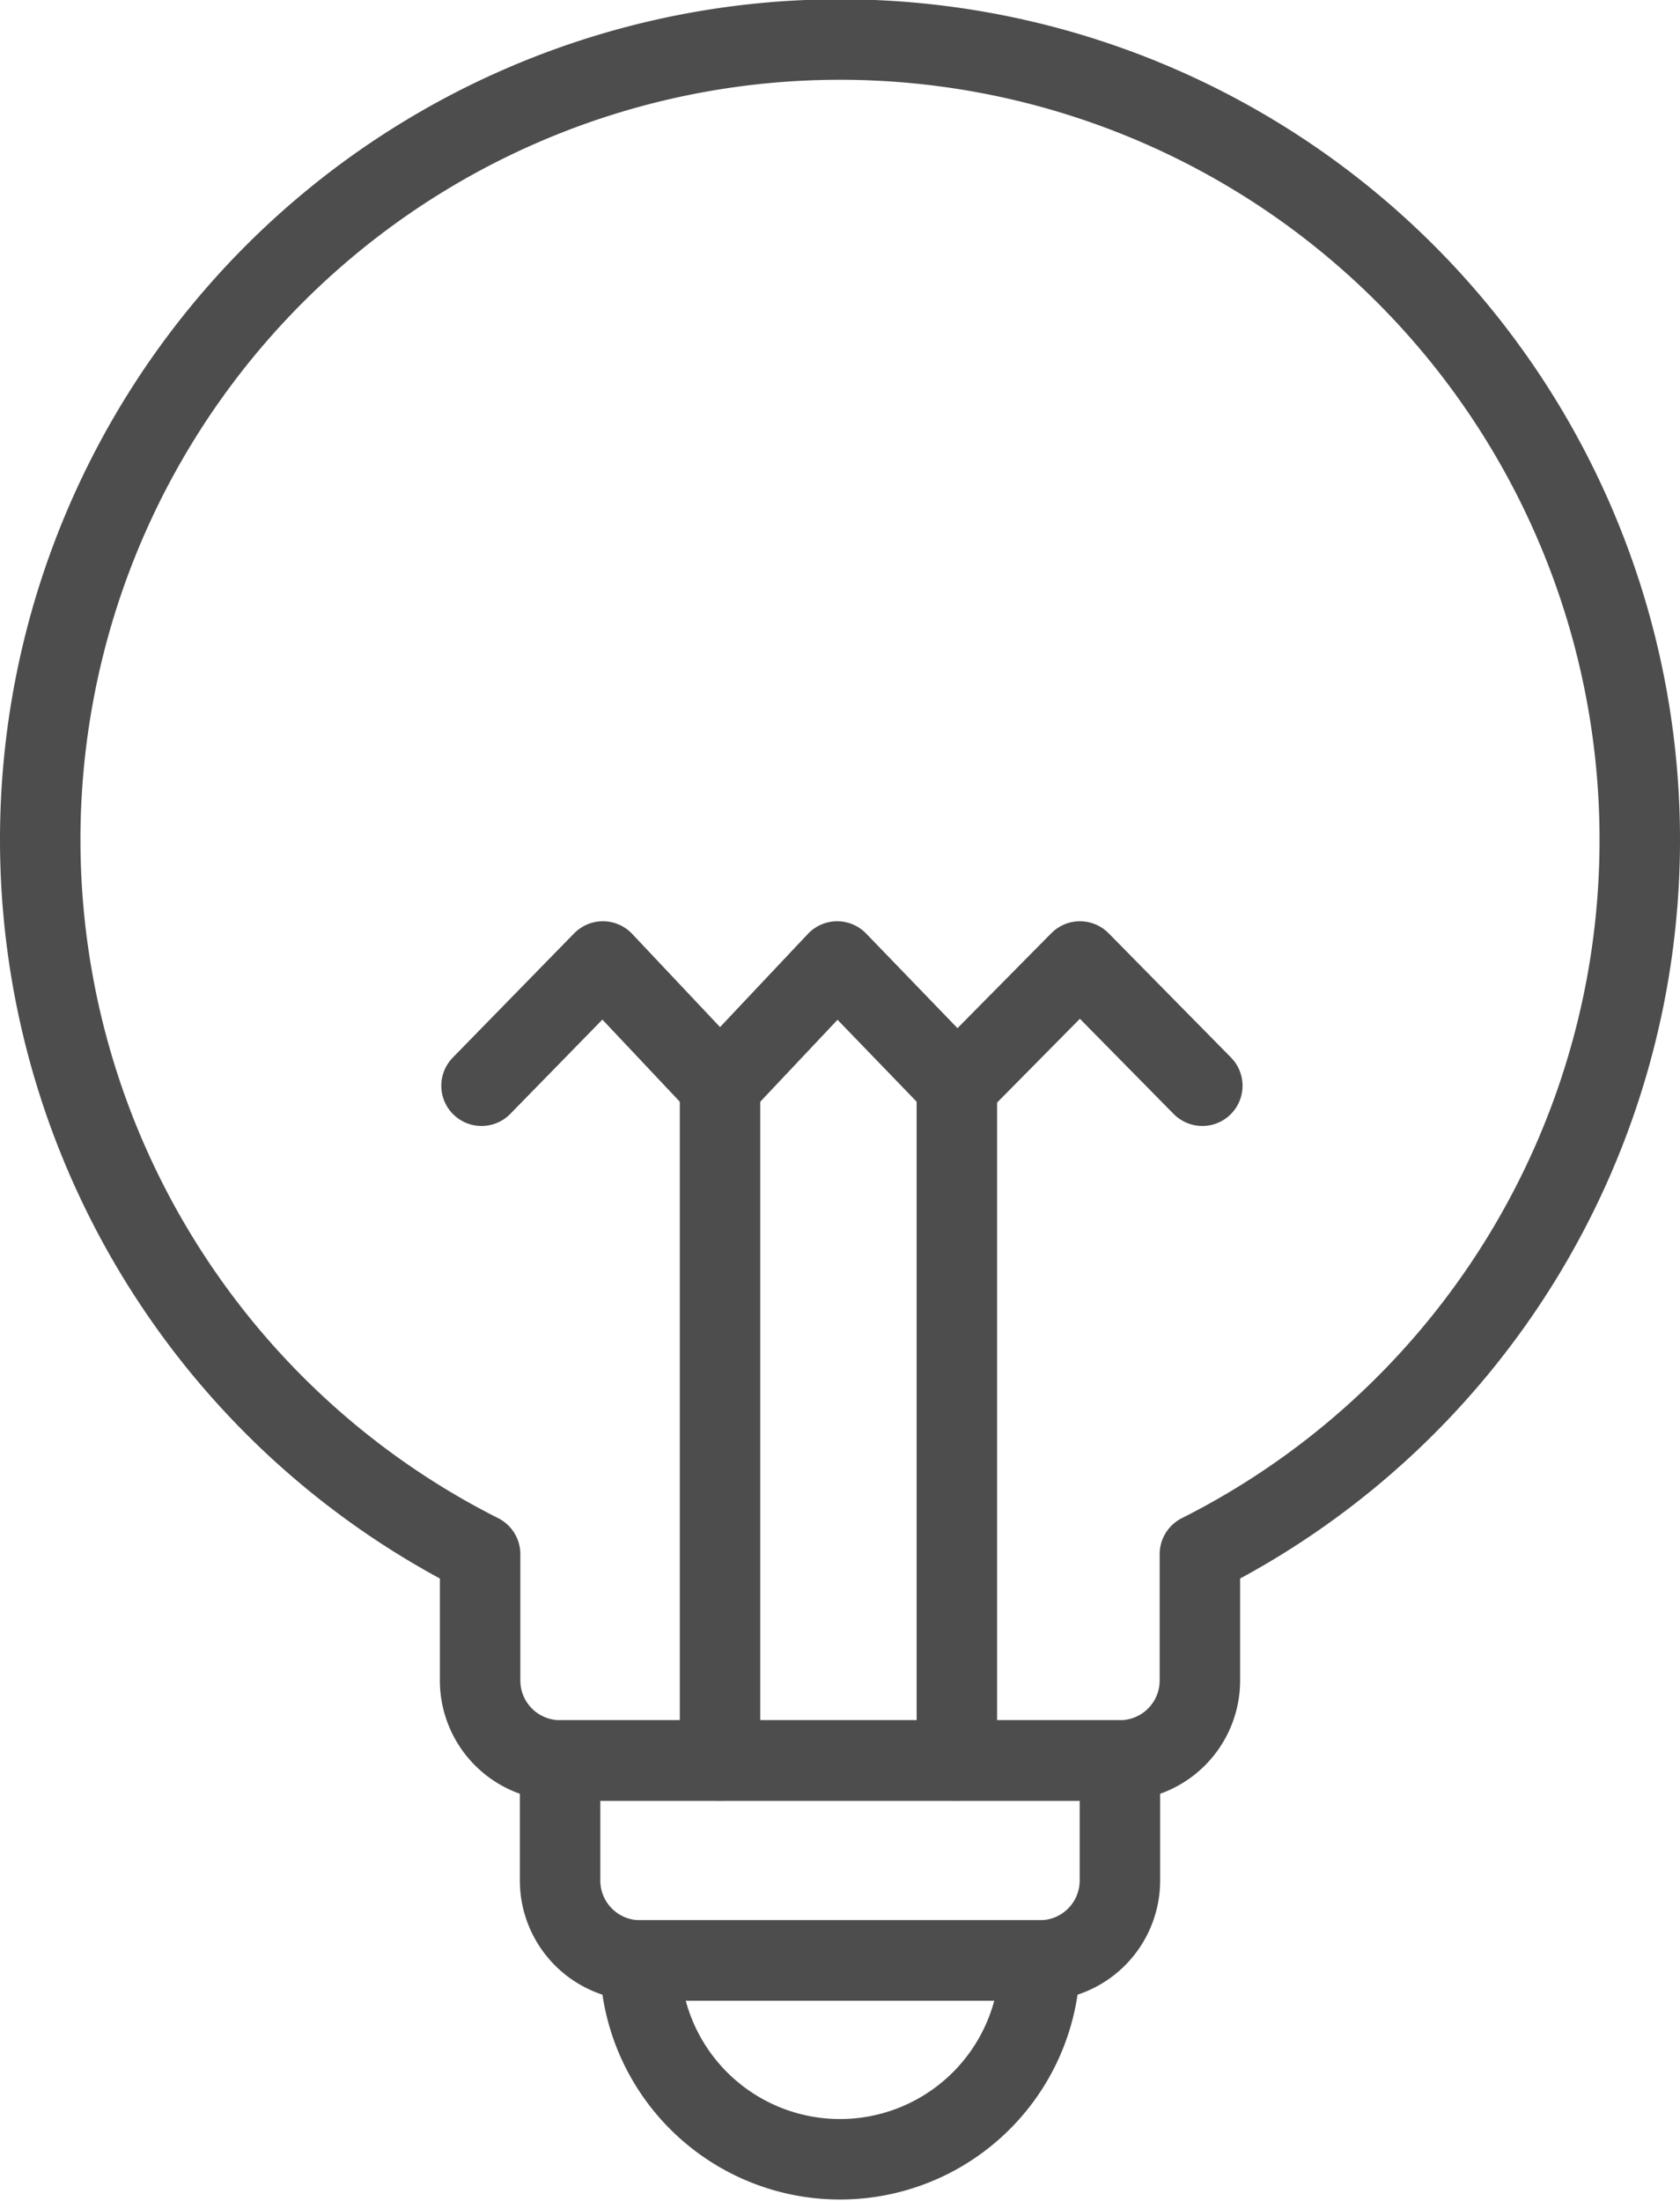 <svg xmlns="http://www.w3.org/2000/svg" width="229.692" height="300.767" viewBox="0 0 229.692 300.767"><defs><style>.cls-1{fill:none;stroke:#4d4d4d;stroke-linecap:round;stroke-linejoin:round;stroke-width:11px;}</style></defs><title>Light Bulb</title>
<g id="Layer_2" data-name="Layer 2"><g id="Business"><path class="cls-1" d="M224.192,114.846A109.346,109.346,0,1,0,65.64,212.399v17.26A10.934,10.934,0,0,0,76.575,240.594h76.542a10.935,10.935,0,0,0,10.935-10.935v-17.26A109.249,109.249,0,0,0,224.192,114.846Z"/><path class="cls-1" d="M153.117,240.594v16.402a10.934,10.934,0,0,1-10.935,10.935H87.51A10.934,10.934,0,0,1,76.575,256.996V240.594Z"/><path class="cls-1" d="M142.183,267.931a27.337,27.337,0,0,1-54.673,0Z"/><polyline class="cls-1" points="65.834 148.385 82.429 131.404 98.445 148.385 114.461 131.404 130.863 148.385 147.65 131.404 164.382 148.385"/><line class="cls-1" x1="98.445" y1="148.385" x2="98.445" y2="240.594"/><line class="cls-1" x1="130.823" y1="148.385" x2="130.823" y2="240.594"/></g></g></svg>